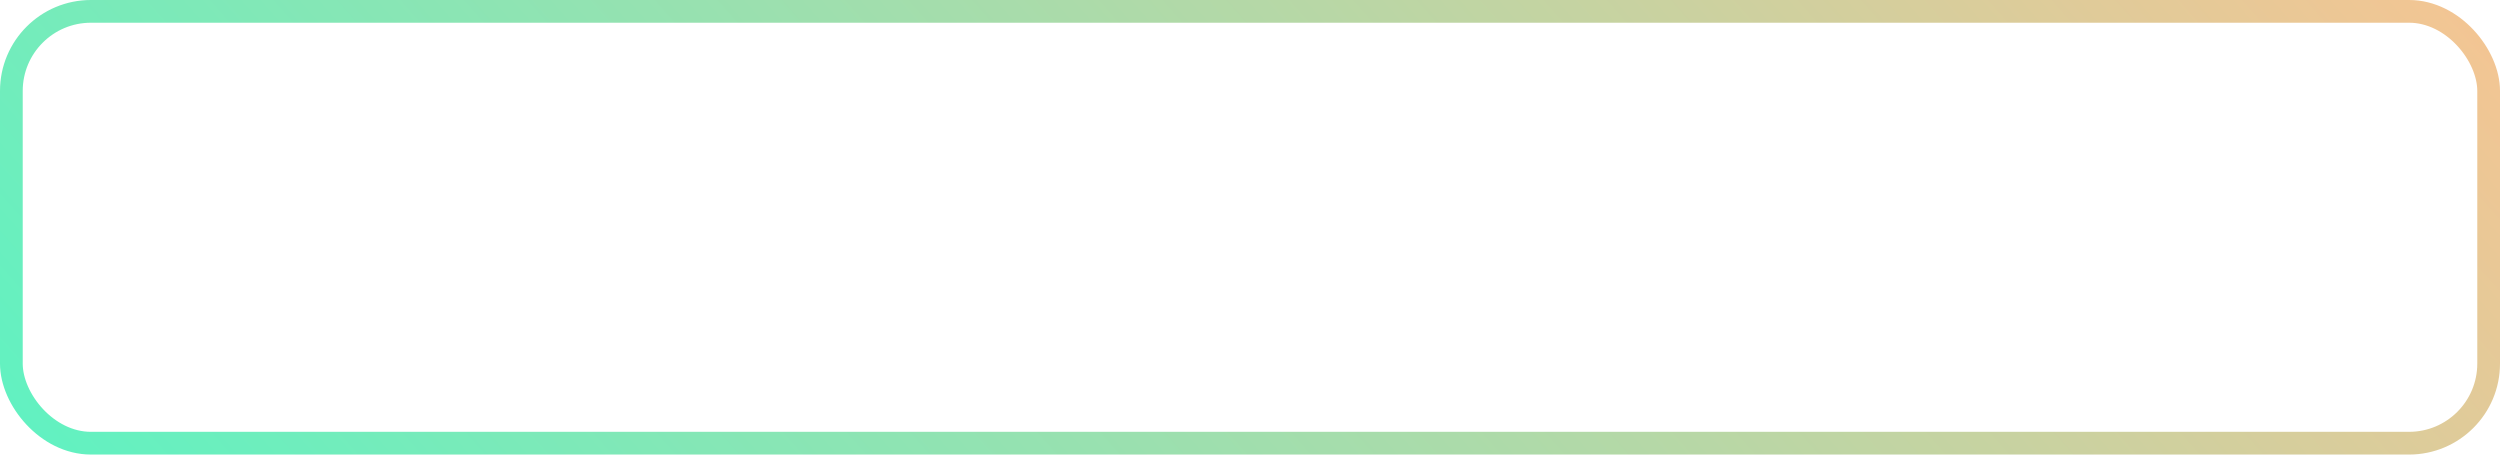 <?xml version="1.0" encoding="UTF-8"?> <svg xmlns="http://www.w3.org/2000/svg" width="220" height="40" viewBox="0 0 220 40" fill="none"><rect x="1" y="1" width="218" height="38" rx="7" stroke="url(#paint0_linear_6345_5264)" stroke-width="2"></rect><defs><linearGradient id="paint0_linear_6345_5264" x1="-21.389" y1="97" x2="166.559" y2="-69.415" gradientUnits="userSpaceOnUse"><stop stop-color="#35FFCF"></stop><stop offset="1" stop-color="#FAC391"></stop></linearGradient></defs></svg> 
